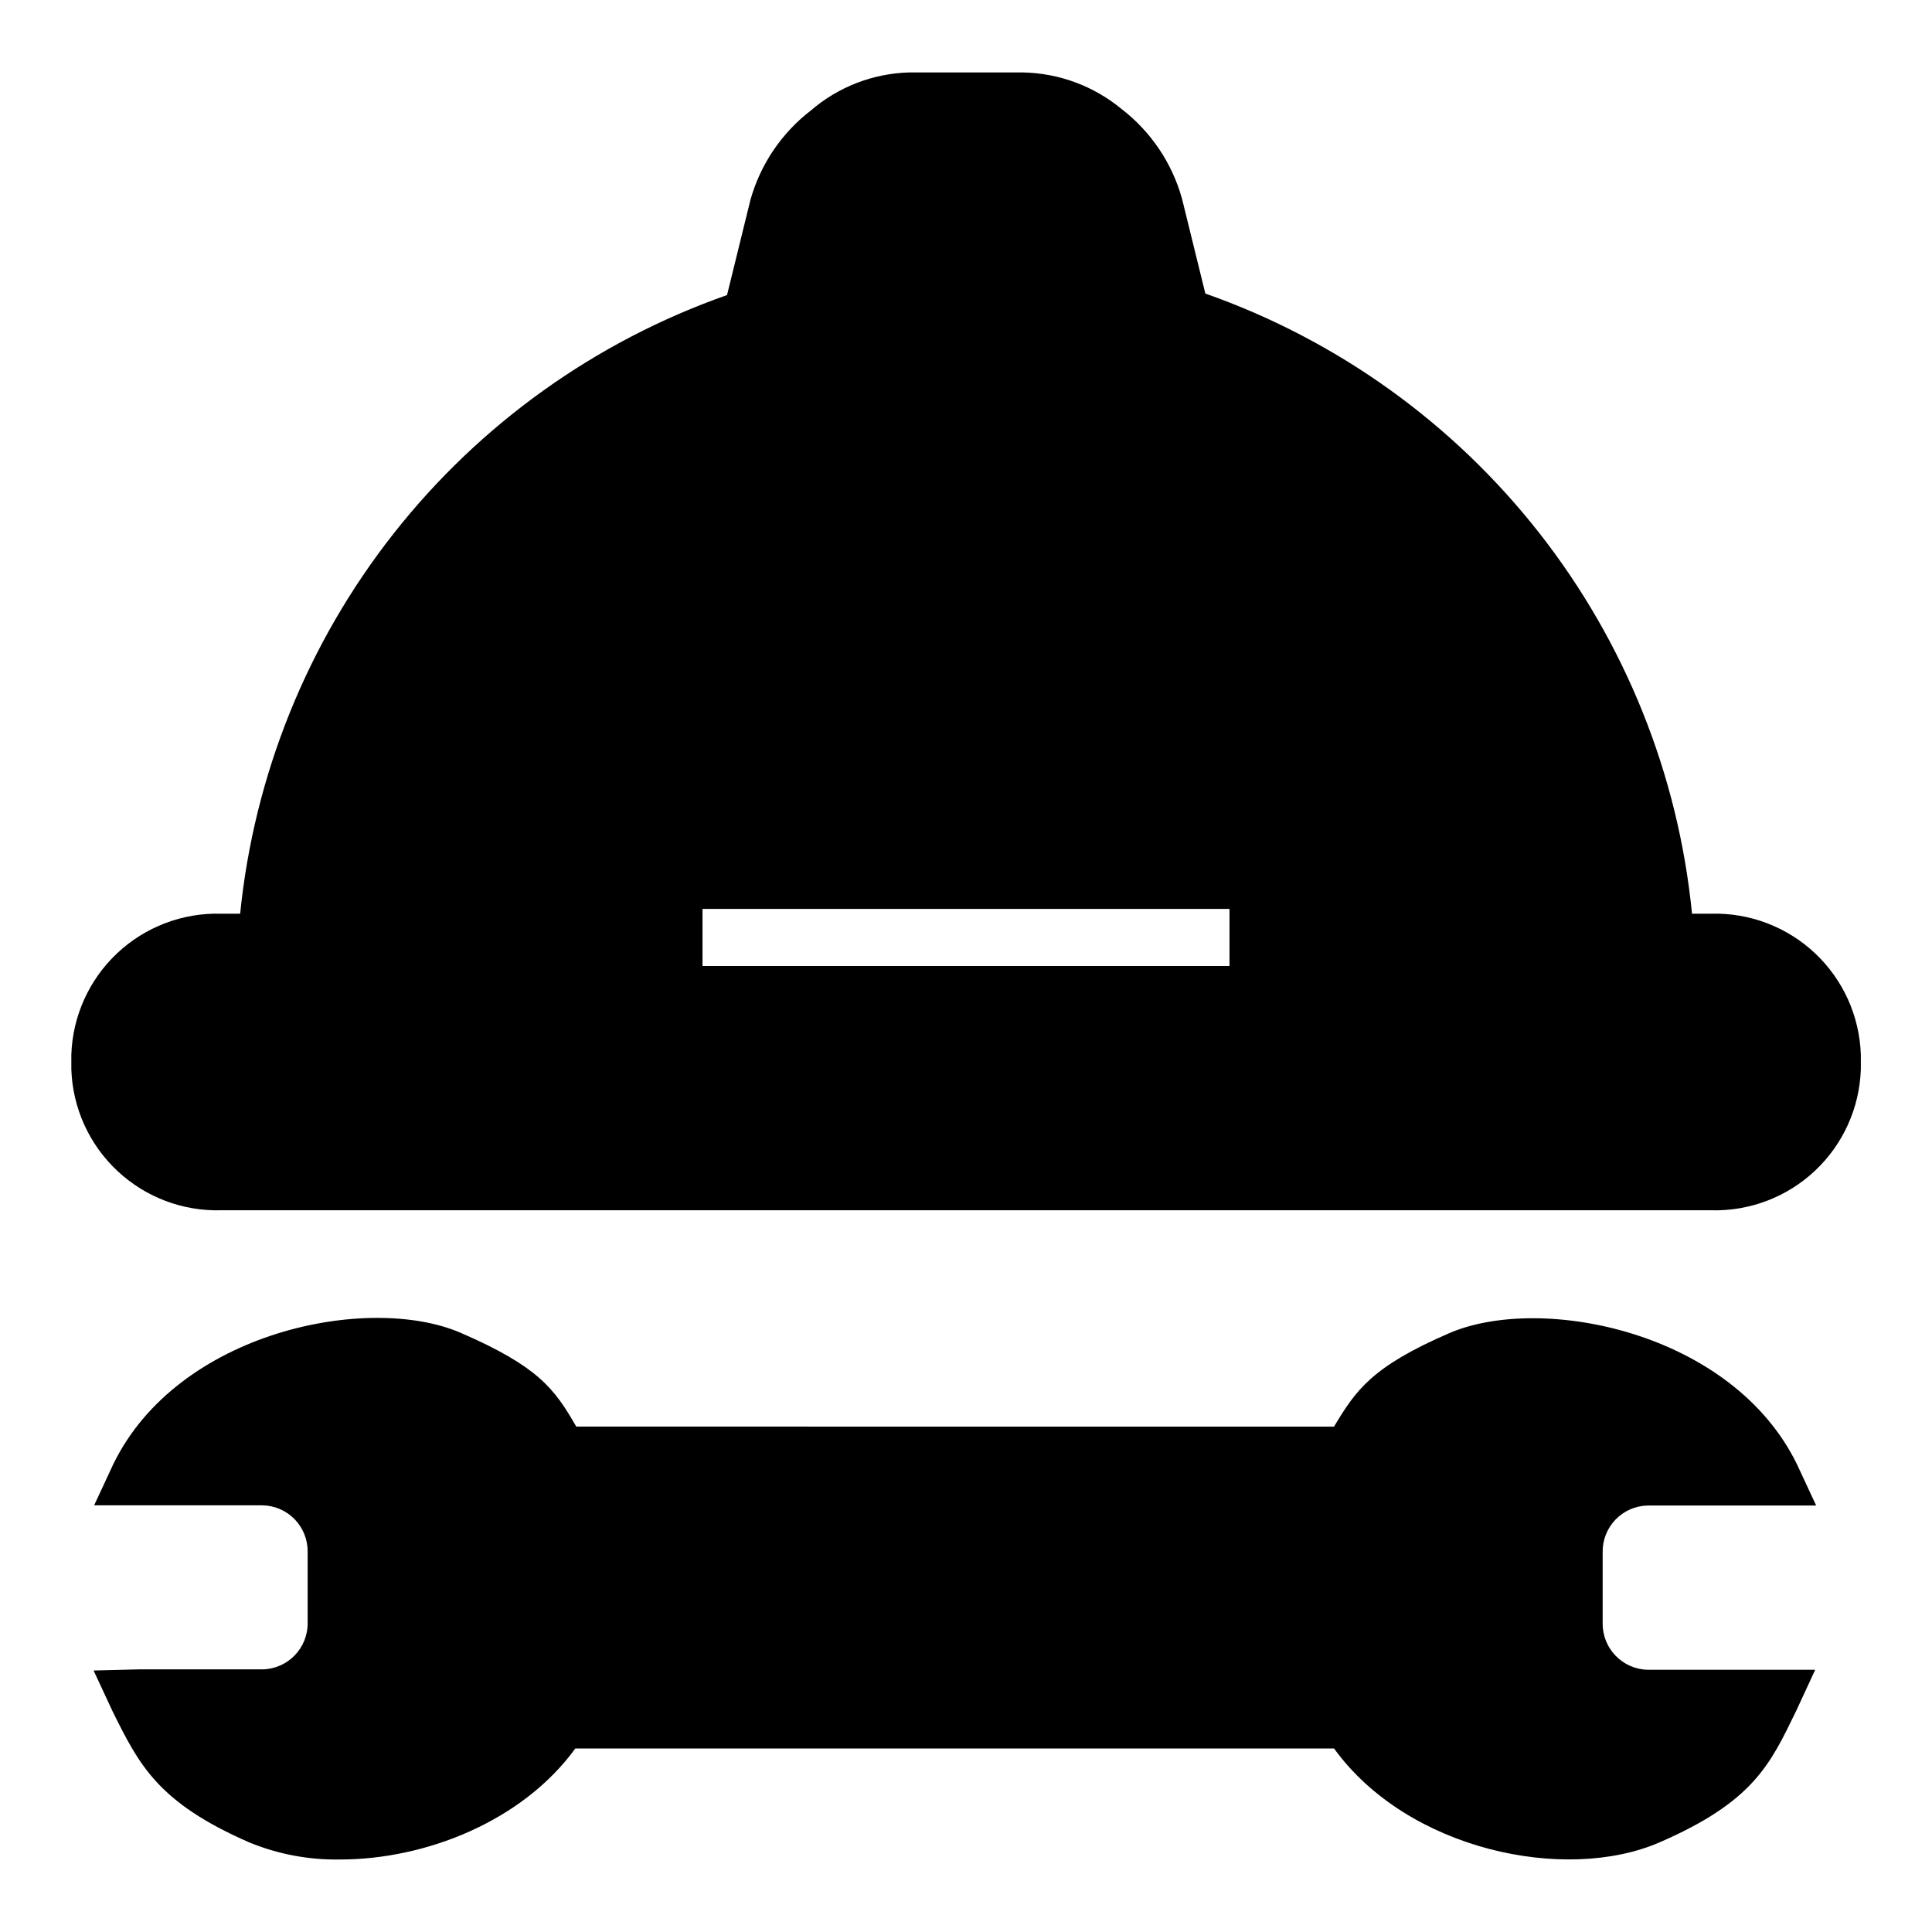 <?xml version="1.0" encoding="UTF-8"?>
<!-- Uploaded to: SVG Repo, www.svgrepo.com, Generator: SVG Repo Mixer Tools -->
<svg fill="#000000" width="800px" height="800px" version="1.1" viewBox="144 144 512 512" xmlns="http://www.w3.org/2000/svg">
 <g>
  <path d="m568.72 574.16v-18.742c-0.066-3.231 1.156-6.359 3.394-8.695 2.238-2.332 5.312-3.68 8.547-3.746h44.637l-5.039-10.832c-17.129-35.266-67.711-45.344-92.148-34.863-20.504 8.867-24.789 15.113-30.582 24.789l-200.81-0.004c-5.793-10.078-10.078-15.922-30.582-24.836-24.434-10.578-75.066-0.402-92.148 34.863l-5.039 10.832h44.641c3.234 0.066 6.309 1.414 8.547 3.746 2.238 2.336 3.461 5.465 3.391 8.699v18.742-0.004c0.059 6.676-5.266 12.156-11.938 12.293h-32.848l-11.941 0.301 5.039 10.832c7 14.059 11.887 24.137 36.324 34.766 7.606 3.109 15.766 4.637 23.98 4.484 22.57 0 48.266-10.078 62.32-29.422h201.07c19.496 26.953 61.312 35.719 86.254 24.887 24.938-10.832 29.32-20.656 36.223-34.863l5.039-10.883h-44.387c-6.695-0.137-12.023-5.648-11.941-12.344z"/>
  <path d="m597.44 386.14h-5.039c-3.629-36.828-17.691-71.855-40.539-100.97-22.844-29.109-53.527-51.098-88.434-63.375l-6.195-25.191h-0.004c-2.637-9.43-8.258-17.758-16.02-23.727-7.356-6.082-16.555-9.492-26.098-9.676h-30.23c-9.566 0.27-18.746 3.828-25.996 10.078-7.762 5.973-13.383 14.297-16.02 23.727l-6.195 25.191h-0.004c-34.855 12.246-65.504 34.172-88.355 63.203-22.852 29.035-36.957 63.977-40.668 100.74h-5.039c-10.215-0.285-20.129 3.488-27.566 10.492-7.441 7.008-11.805 16.676-12.133 26.891v3.828c0.328 10.215 4.691 19.883 12.133 26.887 7.438 7.008 17.352 10.781 27.566 10.496h394.84c10.215 0.285 20.129-3.488 27.57-10.496 7.438-7.004 11.801-16.672 12.129-26.887v-3.828c-0.328-10.215-4.691-19.883-12.129-26.891-7.441-7.004-17.355-10.777-27.57-10.492zm-127.61 13.855h-139.66v-15.117h139.66z"/>
 </g>
</svg>